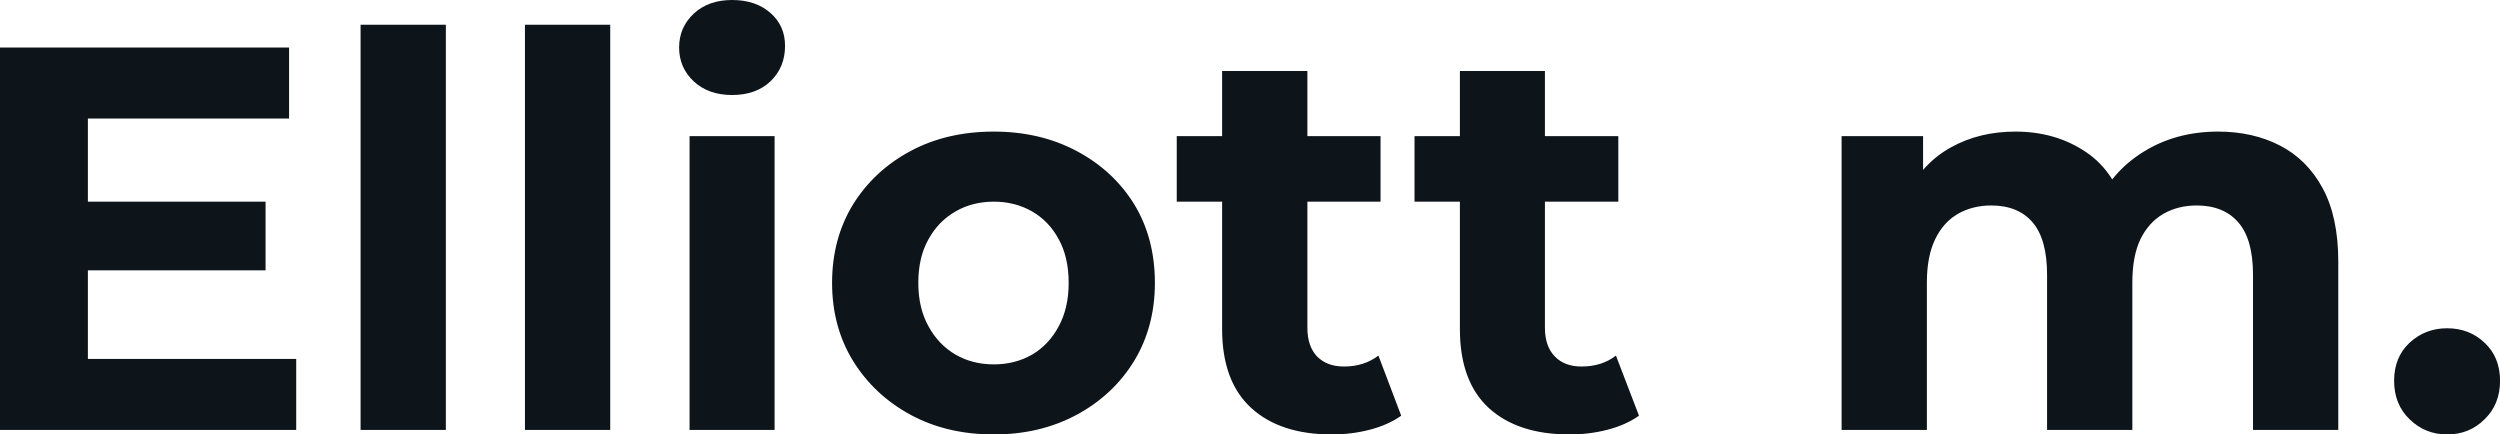 <svg fill="#0d141a" viewBox="0 0 105.248 18.285" height="100%" width="100%" xmlns="http://www.w3.org/2000/svg"><path preserveAspectRatio="none" d="M12.47 18.10L0 18.10L0 2.00L12.17 2.00L12.17 4.99L3.70 4.99L3.70 15.11L12.47 15.11L12.47 18.10ZM11.18 11.38L3.43 11.38L3.43 8.49L11.18 8.49L11.18 11.38ZM18.77 18.10L15.18 18.10L15.18 1.04L18.77 1.04L18.77 18.10ZM25.69 18.10L22.10 18.10L22.10 1.04L25.69 1.04L25.69 18.10ZM32.61 18.10L29.03 18.10L29.03 5.73L32.61 5.73L32.61 18.10ZM30.82 4.00L30.82 4.00Q29.83 4.00 29.21 3.43Q28.59 2.85 28.59 2.00L28.59 2.00Q28.59 1.15 29.21 0.57Q29.83 0 30.82 0L30.82 0Q31.81 0 32.43 0.54Q33.05 1.08 33.05 1.93L33.05 1.93Q33.05 2.83 32.44 3.42Q31.83 4.00 30.82 4.00ZM41.84 18.29L41.84 18.29Q39.86 18.29 38.33 17.46Q36.80 16.63 35.91 15.19Q35.03 13.75 35.03 11.91L35.03 11.91Q35.03 10.05 35.91 8.61Q36.80 7.18 38.33 6.36Q39.86 5.54 41.84 5.54L41.84 5.54Q43.79 5.54 45.33 6.36Q46.87 7.18 47.75 8.60Q48.62 10.03 48.62 11.91L48.62 11.91Q48.62 13.75 47.75 15.19Q46.87 16.63 45.33 17.46Q43.79 18.29 41.84 18.29ZM41.84 15.34L41.84 15.34Q42.73 15.34 43.45 14.93Q44.16 14.51 44.57 13.74Q44.99 12.97 44.99 11.91L44.99 11.91Q44.99 10.83 44.57 10.07Q44.16 9.31 43.45 8.90Q42.73 8.49 41.84 8.49L41.84 8.49Q40.94 8.49 40.23 8.90Q39.51 9.31 39.09 10.07Q38.66 10.83 38.66 11.91L38.66 11.91Q38.66 12.97 39.09 13.74Q39.51 14.51 40.23 14.93Q40.94 15.34 41.84 15.34ZM56.07 18.29L56.07 18.29Q53.89 18.29 52.67 17.17Q51.45 16.05 51.45 13.85L51.45 13.85L51.45 2.99L55.04 2.99L55.04 13.80Q55.04 14.58 55.45 15.01Q55.87 15.43 56.58 15.43L56.58 15.43Q57.43 15.43 58.03 14.97L58.03 14.97L58.99 17.50Q58.44 17.89 57.67 18.09Q56.90 18.29 56.07 18.29ZM58.12 8.49L49.54 8.49L49.54 5.73L58.12 5.73L58.12 8.49ZM66.08 18.29L66.08 18.29Q63.89 18.29 62.67 17.17Q61.46 16.05 61.46 13.85L61.46 13.85L61.46 2.99L65.04 2.99L65.04 13.80Q65.04 14.58 65.46 15.01Q65.87 15.43 66.58 15.43L66.58 15.43Q67.44 15.43 68.03 14.97L68.03 14.97L69 17.50Q68.45 17.89 67.68 18.09Q66.91 18.29 66.08 18.29ZM68.13 8.49L59.55 8.49L59.55 5.73L68.13 5.73L68.13 8.49ZM81.12 18.10L77.53 18.10L77.53 5.73L80.96 5.73L80.96 9.11L80.32 8.12Q80.96 6.85 82.14 6.20Q83.33 5.54 84.85 5.54L84.85 5.54Q86.55 5.54 87.83 6.41Q89.10 7.27 89.52 9.04L89.52 9.04L88.25 8.69Q88.87 7.24 90.24 6.39Q91.61 5.54 93.38 5.54L93.38 5.54Q94.85 5.54 95.99 6.13Q97.13 6.72 97.78 7.92Q98.44 9.13 98.44 11.02L98.44 11.02L98.44 18.10L94.85 18.10L94.85 11.57Q94.85 10.07 94.23 9.36Q93.61 8.65 92.48 8.65L92.48 8.65Q91.70 8.65 91.08 9.00Q90.46 9.36 90.11 10.07Q89.77 10.79 89.77 11.89L89.77 11.89L89.77 18.10L86.18 18.10L86.18 11.57Q86.18 10.07 85.57 9.36Q84.96 8.65 83.83 8.65L83.83 8.65Q83.05 8.65 82.43 9.00Q81.81 9.36 81.47 10.07Q81.12 10.79 81.12 11.89L81.12 11.89L81.12 18.10ZM103.02 18.29L103.02 18.29Q102.10 18.29 101.44 17.65Q100.79 17.02 100.79 16.03L100.79 16.03Q100.79 15.04 101.44 14.43Q102.10 13.82 103.02 13.82L103.02 13.82Q103.96 13.82 104.60 14.43Q105.25 15.04 105.25 16.03L105.25 16.03Q105.25 17.02 104.60 17.65Q103.96 18.29 103.02 18.29Z"></path></svg>